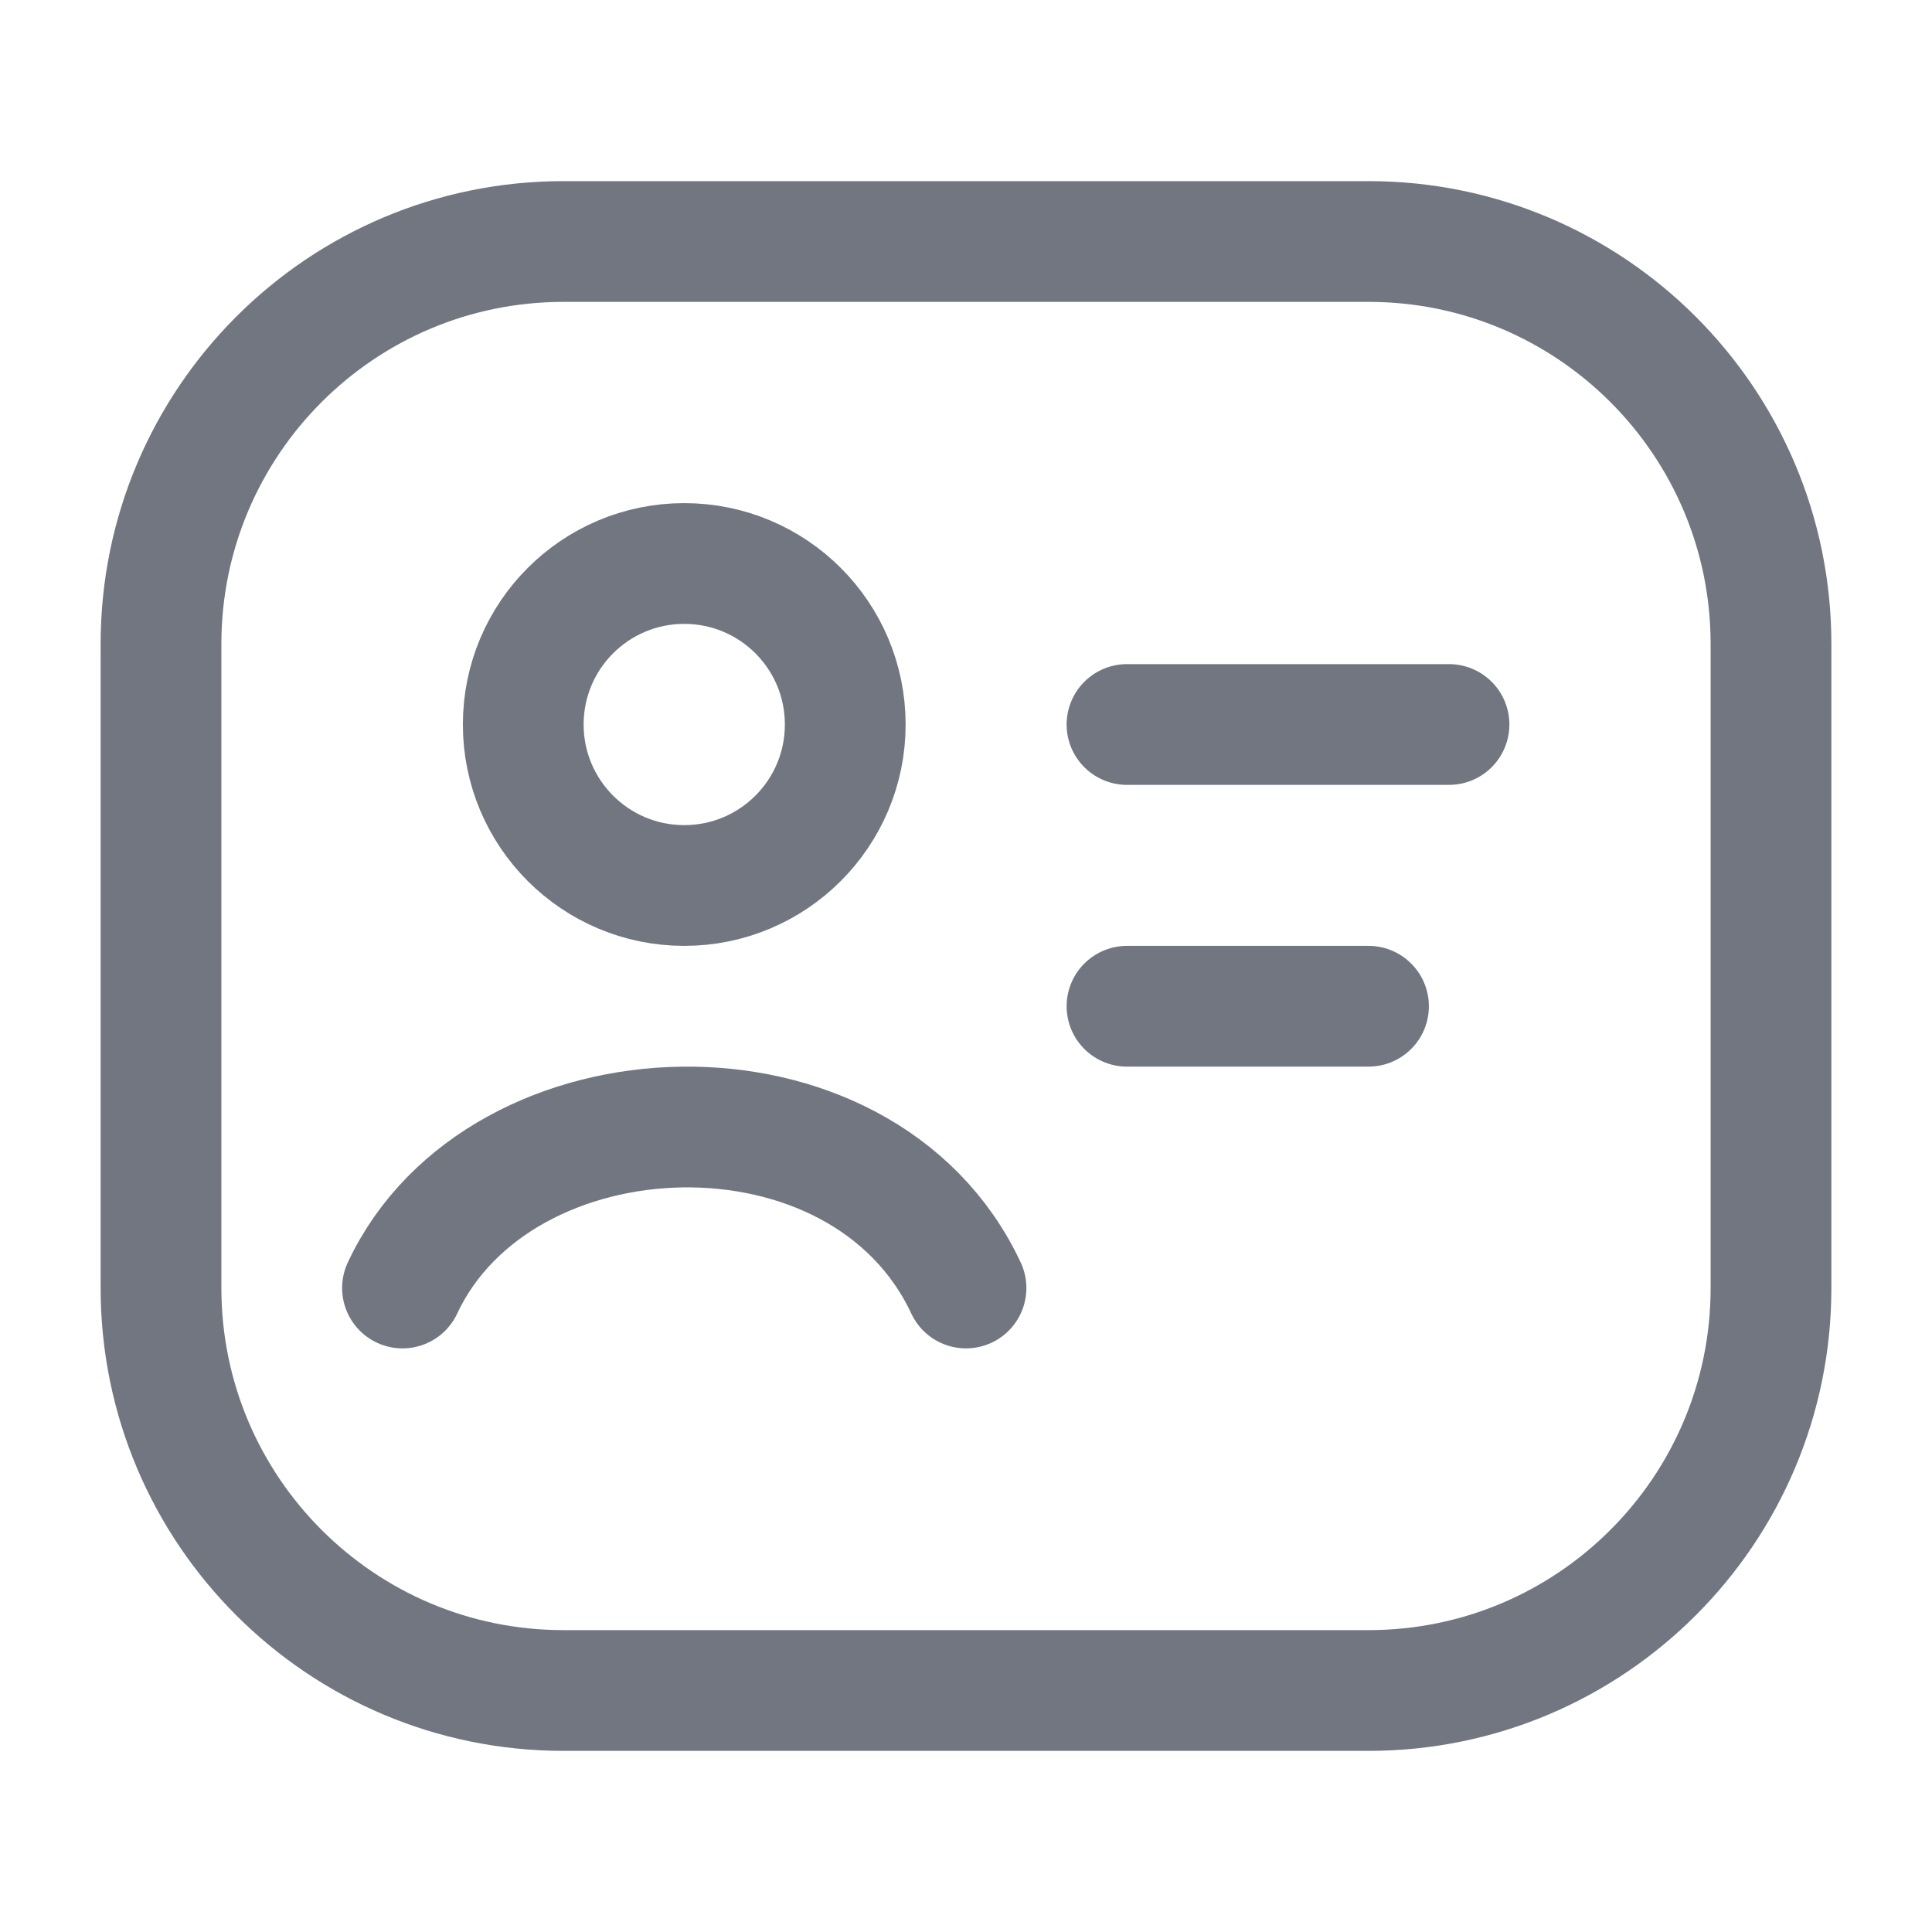 <svg width="24" height="24" viewBox="0 0 24 24" fill="none" xmlns="http://www.w3.org/2000/svg">
<path d="M14 9H18" stroke="#717680" stroke-width="1.5" stroke-linecap="round"/>
<path d="M14 12.5H17" stroke="#717680" stroke-width="1.5" stroke-linecap="round"/>
<path d="M17 3H7C4.239 3 2 5.239 2 8V16C2 18.761 4.239 21 7 21H17C19.761 21 22 18.761 22 16V8C22 5.239 19.761 3 17 3Z" stroke="#717680" stroke-width="1.5" stroke-linejoin="round"/>
<path d="M5 16C6.208 13.419 10.712 13.249 12 16" stroke="#717680" stroke-width="1.5" stroke-linecap="round" stroke-linejoin="round"/>
<path d="M10.5 9C10.5 10.104 9.605 11 8.5 11C7.395 11 6.5 10.104 6.5 9C6.5 7.895 7.395 7 8.5 7C9.605 7 10.5 7.895 10.5 9Z" stroke="#717680" stroke-width="1.5"/>
</svg>
